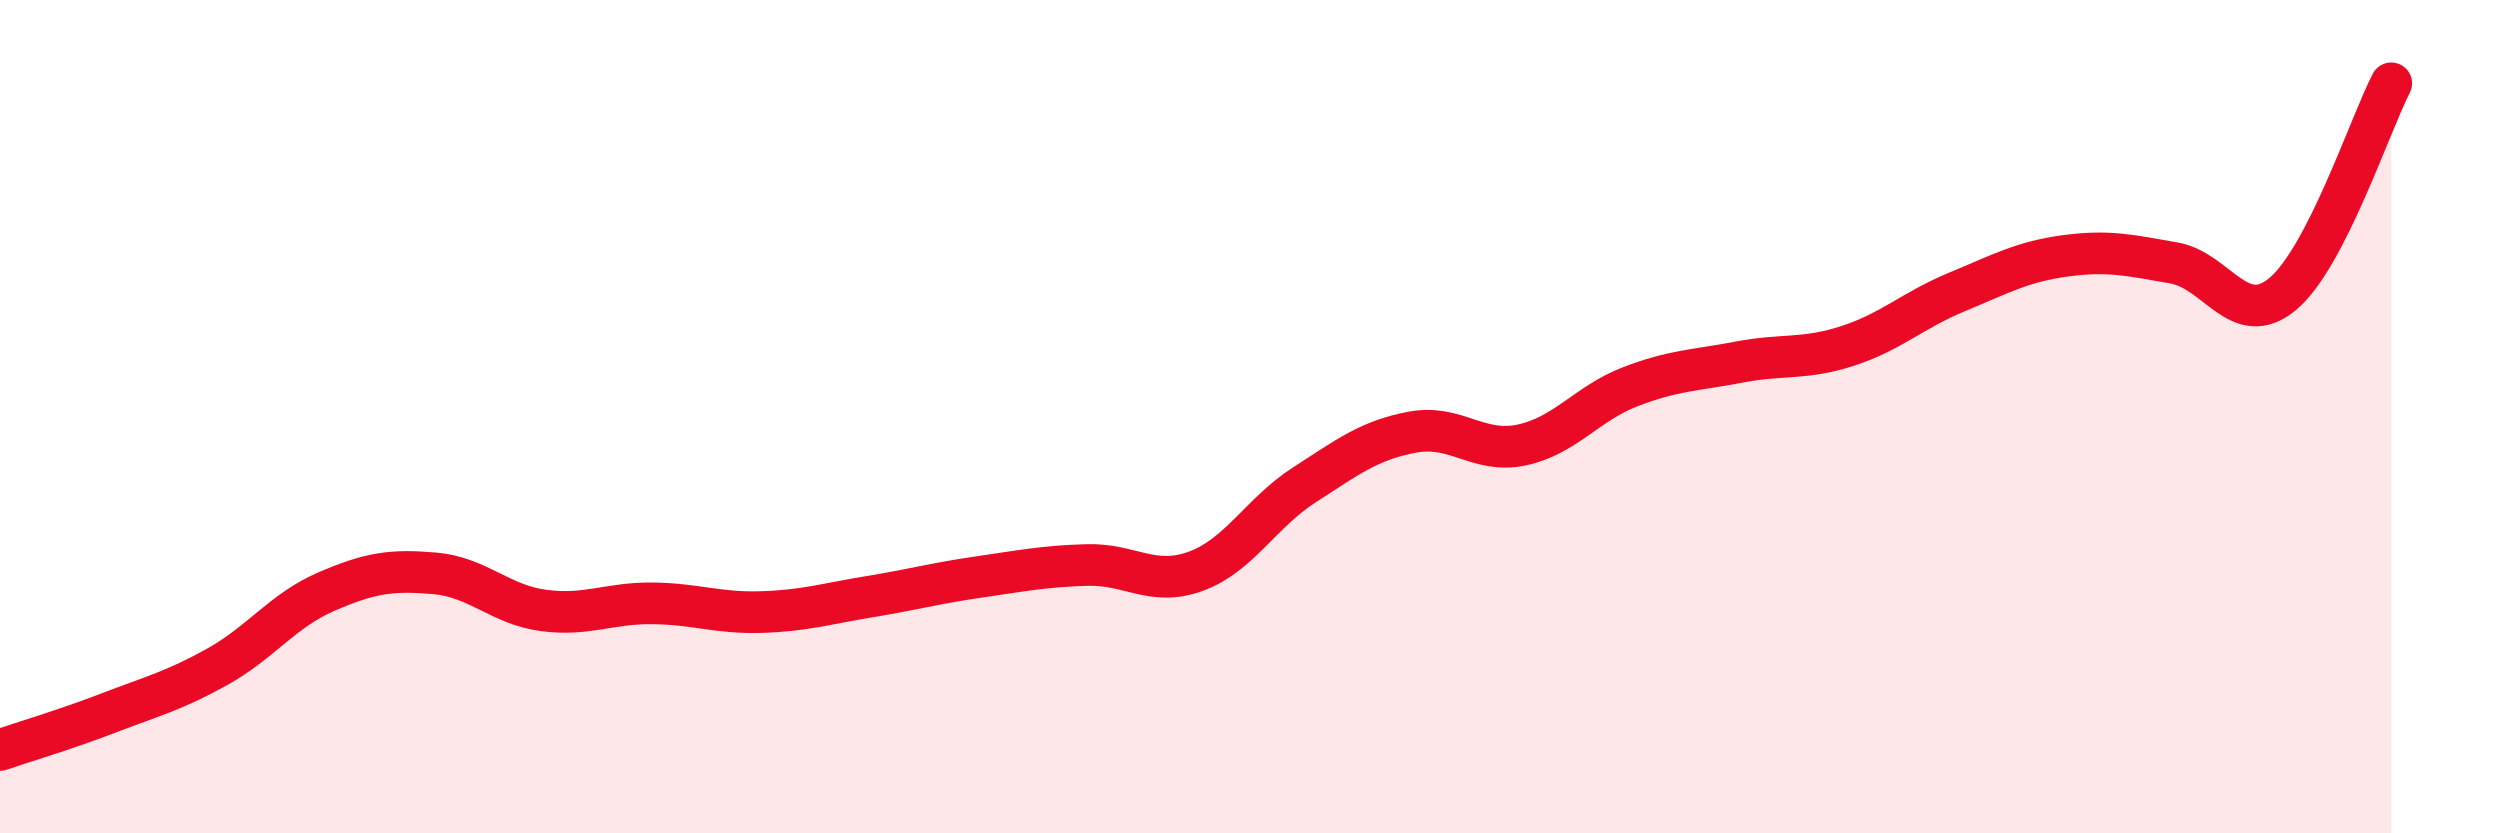 
    <svg width="60" height="20" viewBox="0 0 60 20" xmlns="http://www.w3.org/2000/svg">
      <path
        d="M 0,18 C 0.52,17.82 1.57,17.51 2.61,17.11 C 3.65,16.71 4.18,16.58 5.22,16 C 6.26,15.42 6.79,14.65 7.83,14.2 C 8.87,13.75 9.39,13.67 10.43,13.76 C 11.47,13.85 12,14.51 13.04,14.65 C 14.08,14.79 14.61,14.47 15.65,14.48 C 16.69,14.49 17.22,14.72 18.26,14.69 C 19.3,14.66 19.83,14.49 20.87,14.32 C 21.91,14.15 22.44,14 23.48,13.85 C 24.52,13.7 25.05,13.59 26.09,13.56 C 27.13,13.53 27.66,14.09 28.7,13.71 C 29.74,13.33 30.26,12.31 31.3,11.64 C 32.34,10.97 32.87,10.56 33.91,10.37 C 34.95,10.18 35.48,10.9 36.52,10.68 C 37.56,10.46 38.09,9.68 39.13,9.28 C 40.17,8.88 40.7,8.89 41.74,8.69 C 42.78,8.49 43.31,8.64 44.35,8.3 C 45.39,7.96 45.92,7.44 46.96,7.01 C 48,6.58 48.53,6.28 49.57,6.14 C 50.61,6 51.13,6.13 52.17,6.31 C 53.21,6.49 53.74,7.92 54.78,7.06 C 55.82,6.2 56.87,3.01 57.39,2L57.39 20L0 20Z"
        fill="#EB0A25"
        opacity="0.1"
        stroke-linecap="round"
        stroke-linejoin="round"
      />
      <path
        d="M 0,18 C 0.52,17.82 1.57,17.51 2.61,17.11 C 3.65,16.71 4.18,16.58 5.22,16 C 6.26,15.42 6.79,14.65 7.83,14.2 C 8.87,13.75 9.39,13.67 10.43,13.76 C 11.47,13.85 12,14.51 13.04,14.65 C 14.08,14.79 14.61,14.47 15.65,14.48 C 16.69,14.49 17.22,14.72 18.26,14.69 C 19.3,14.66 19.83,14.49 20.87,14.32 C 21.91,14.15 22.44,14 23.48,13.85 C 24.52,13.7 25.05,13.59 26.09,13.56 C 27.13,13.53 27.66,14.09 28.7,13.71 C 29.74,13.33 30.26,12.31 31.3,11.64 C 32.34,10.97 32.87,10.56 33.91,10.37 C 34.95,10.18 35.48,10.9 36.52,10.68 C 37.56,10.46 38.09,9.68 39.13,9.28 C 40.17,8.88 40.7,8.89 41.74,8.69 C 42.78,8.49 43.31,8.64 44.35,8.3 C 45.39,7.96 45.92,7.44 46.96,7.01 C 48,6.58 48.53,6.28 49.57,6.14 C 50.61,6 51.13,6.13 52.17,6.31 C 53.21,6.49 53.74,7.92 54.78,7.06 C 55.82,6.2 56.87,3.01 57.39,2"
        stroke="#EB0A25"
        stroke-width="1"
        fill="none"
        stroke-linecap="round"
        stroke-linejoin="round"
      />
    </svg>
  
